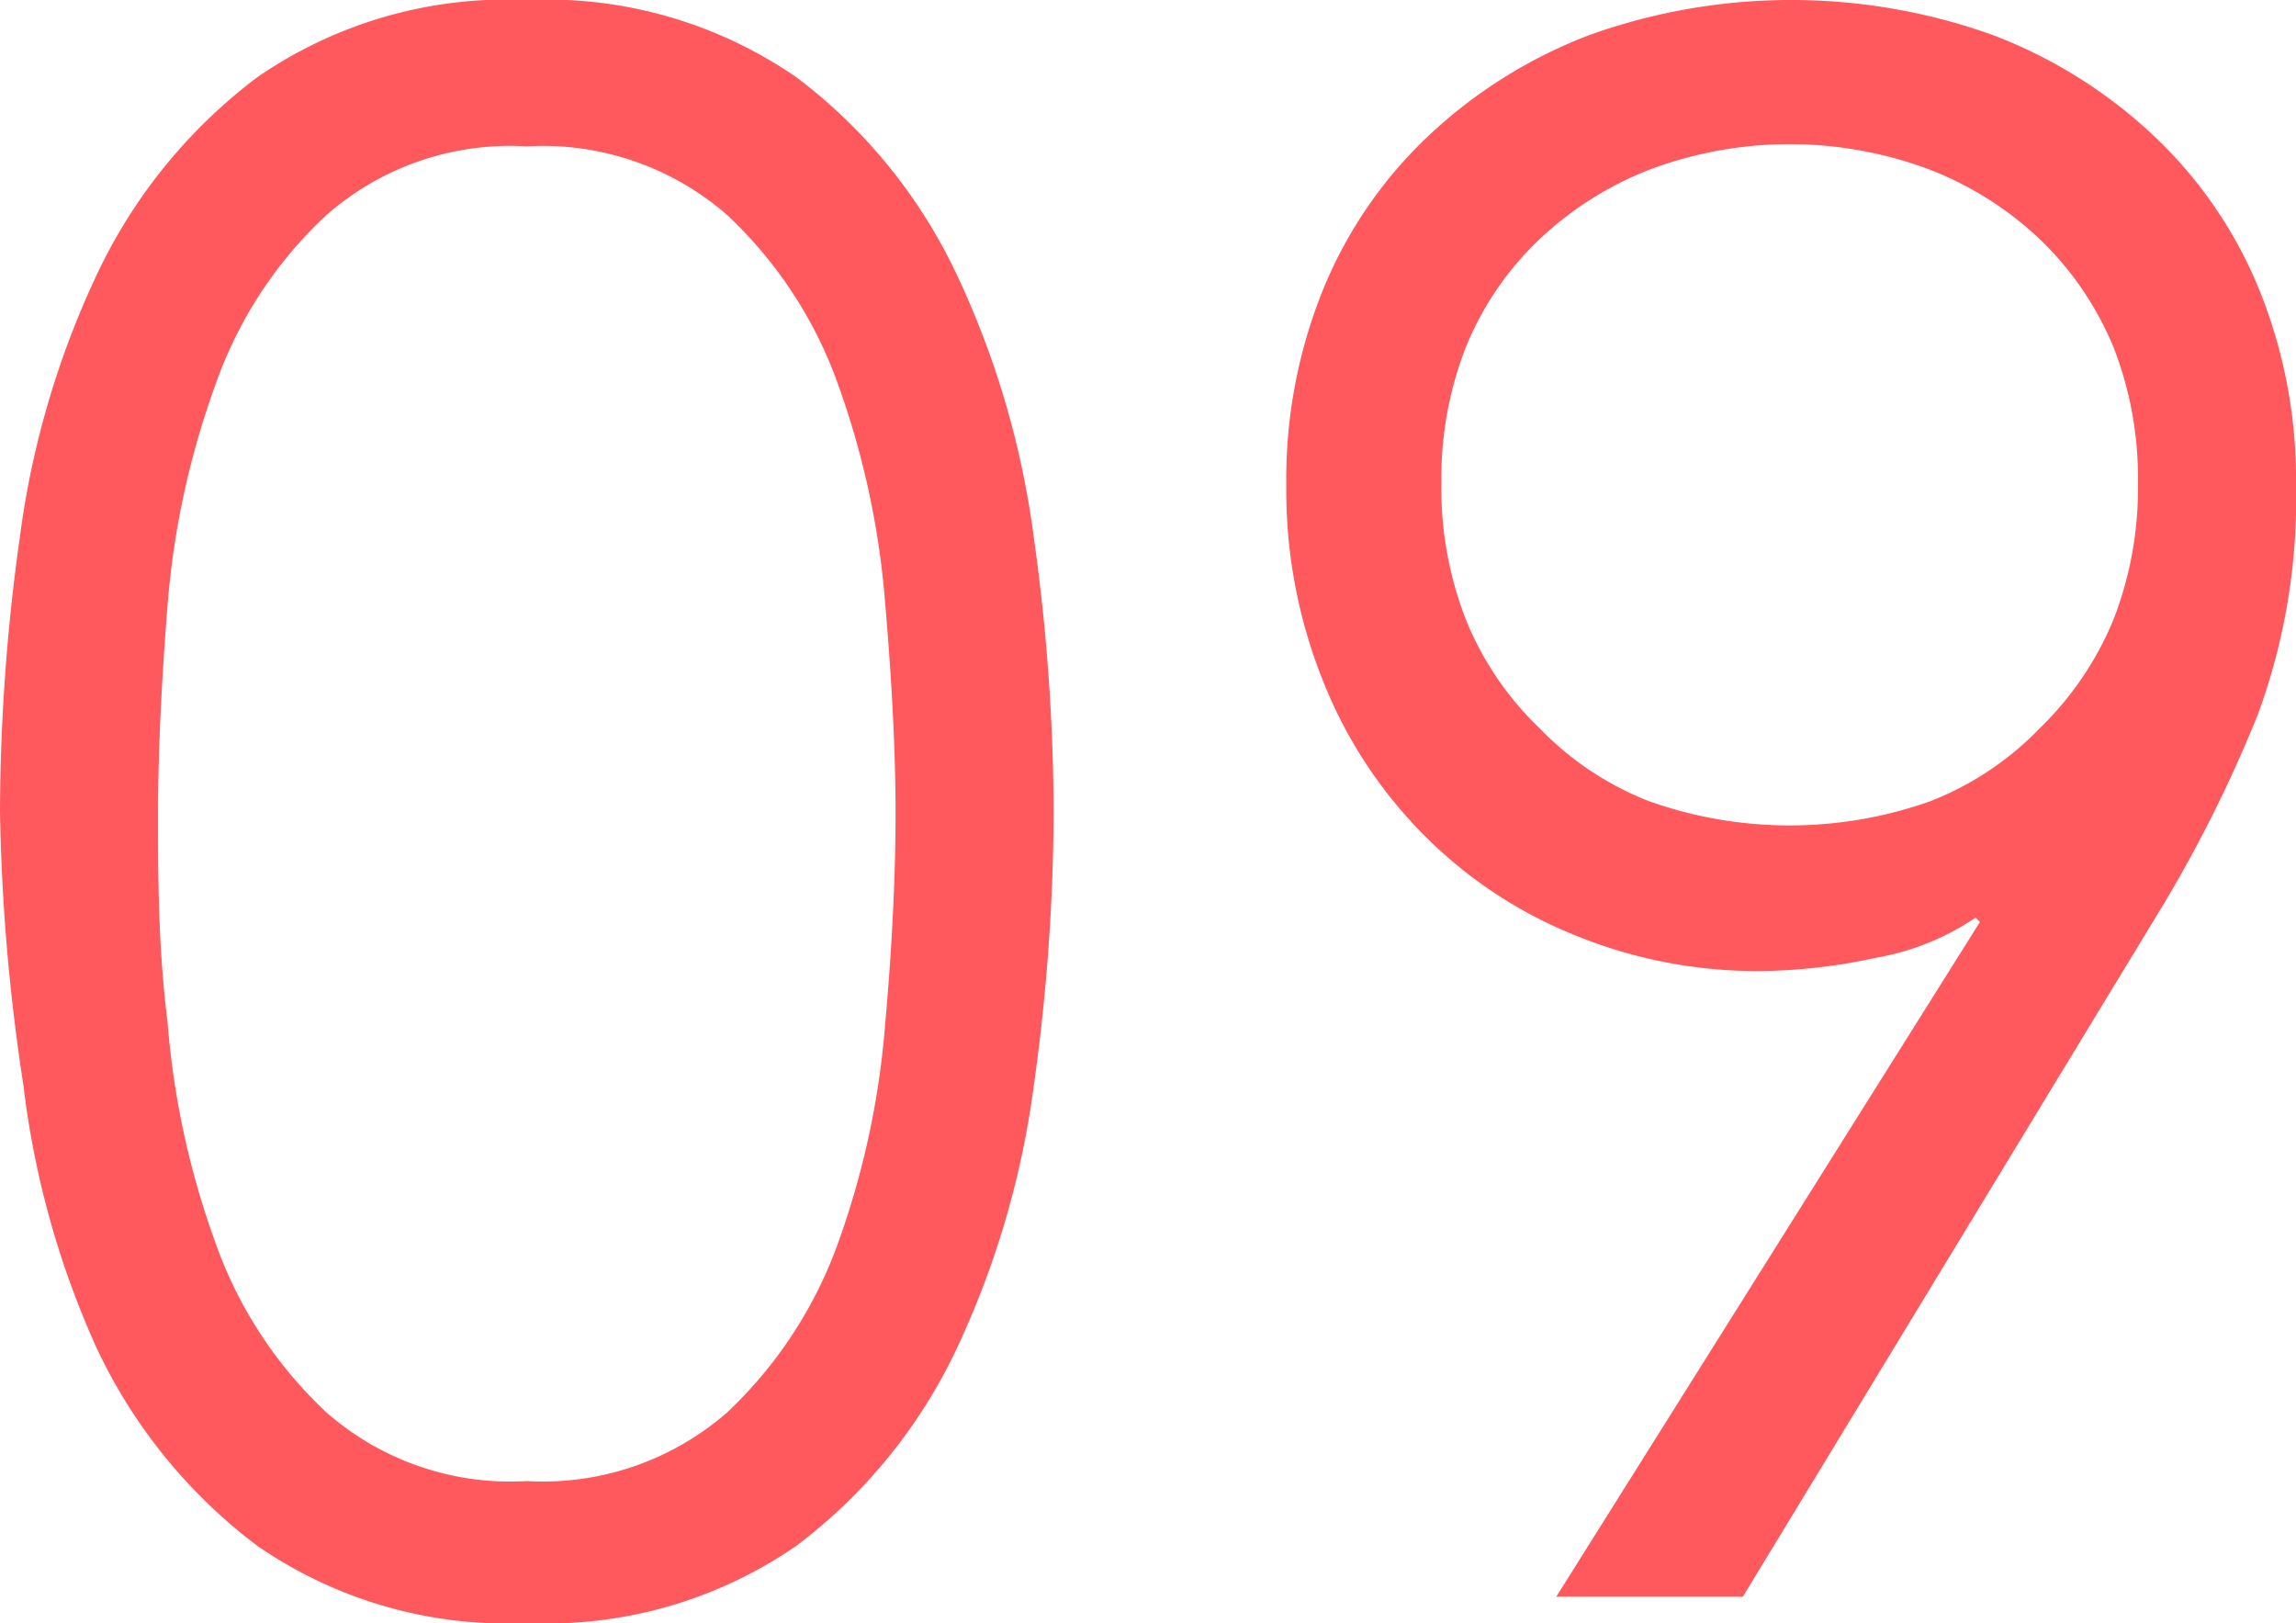 <svg xmlns="http://www.w3.org/2000/svg" viewBox="0 0 31.38 22.18"><defs><style>.cls-1{fill:#ff585d;}</style></defs><g id="レイヤー_2" data-name="レイヤー 2"><g id="デザイン"><path class="cls-1" d="M7.2,0a6,6,0,0,1,3.69,1.06,7.23,7.23,0,0,1,2.19,2.7,12.08,12.08,0,0,1,1.05,3.59,27.33,27.33,0,0,1,.27,3.74,27.33,27.33,0,0,1-.27,3.74,12.17,12.17,0,0,1-1.05,3.59,7.23,7.23,0,0,1-2.19,2.7A6,6,0,0,1,7.2,22.18a6,6,0,0,1-3.69-1.06,7.23,7.23,0,0,1-2.19-2.7,12.17,12.17,0,0,1-1-3.59A27.33,27.33,0,0,1,0,11.09,27.33,27.33,0,0,1,.27,7.35,12.08,12.08,0,0,1,1.32,3.76a7.23,7.23,0,0,1,2.19-2.7A6,6,0,0,1,7.2,0Zm0,2a3.81,3.81,0,0,0-2.74.94A5.76,5.76,0,0,0,2.94,5.27a11.46,11.46,0,0,0-.65,3c-.08,1-.13,2-.13,2.85s0,1.8.13,2.85a11.46,11.46,0,0,0,.65,3,5.83,5.83,0,0,0,1.52,2.33,3.81,3.81,0,0,0,2.74.94,3.83,3.83,0,0,0,2.74-.94,5.94,5.94,0,0,0,1.52-2.33,11.46,11.46,0,0,0,.64-3c.09-1,.14-2,.14-2.85s-.05-1.8-.14-2.85a11.46,11.46,0,0,0-.64-3A5.87,5.87,0,0,0,9.94,2.94,3.83,3.83,0,0,0,7.2,2Z"/><path class="cls-1" d="M27.06,12.6,27,12.54a3.47,3.47,0,0,1-1.37.55,7.64,7.64,0,0,1-1.57.18,6.57,6.57,0,0,1-2.56-.5,6.12,6.12,0,0,1-2.06-1.38A6.25,6.25,0,0,1,18.08,9.3a7,7,0,0,1-.5-2.67,6.9,6.9,0,0,1,.51-2.69,6,6,0,0,1,1.44-2.09A6.66,6.66,0,0,1,21.72.48a8.17,8.17,0,0,1,5.52,0,6.66,6.66,0,0,1,2.19,1.37,6,6,0,0,1,1.44,2.09,6.9,6.9,0,0,1,.51,2.69,8.52,8.52,0,0,1-.52,3.13,18.4,18.4,0,0,1-1.31,2.63l-5.73,9.43H21.27Zm2.16-6a4.9,4.9,0,0,0-.34-1.87,4.36,4.36,0,0,0-1-1.46,4.63,4.63,0,0,0-1.5-.95,5.44,5.44,0,0,0-3.84,0,4.63,4.63,0,0,0-1.5.95,4.22,4.22,0,0,0-1,1.46,4.9,4.9,0,0,0-.34,1.87,4.92,4.92,0,0,0,.34,1.88,4.26,4.26,0,0,0,1,1.47,4.2,4.2,0,0,0,1.5,1,5.75,5.75,0,0,0,3.84,0,4.2,4.2,0,0,0,1.5-1,4.41,4.41,0,0,0,1-1.47A4.92,4.92,0,0,0,29.22,6.63Z"/></g></g></svg>